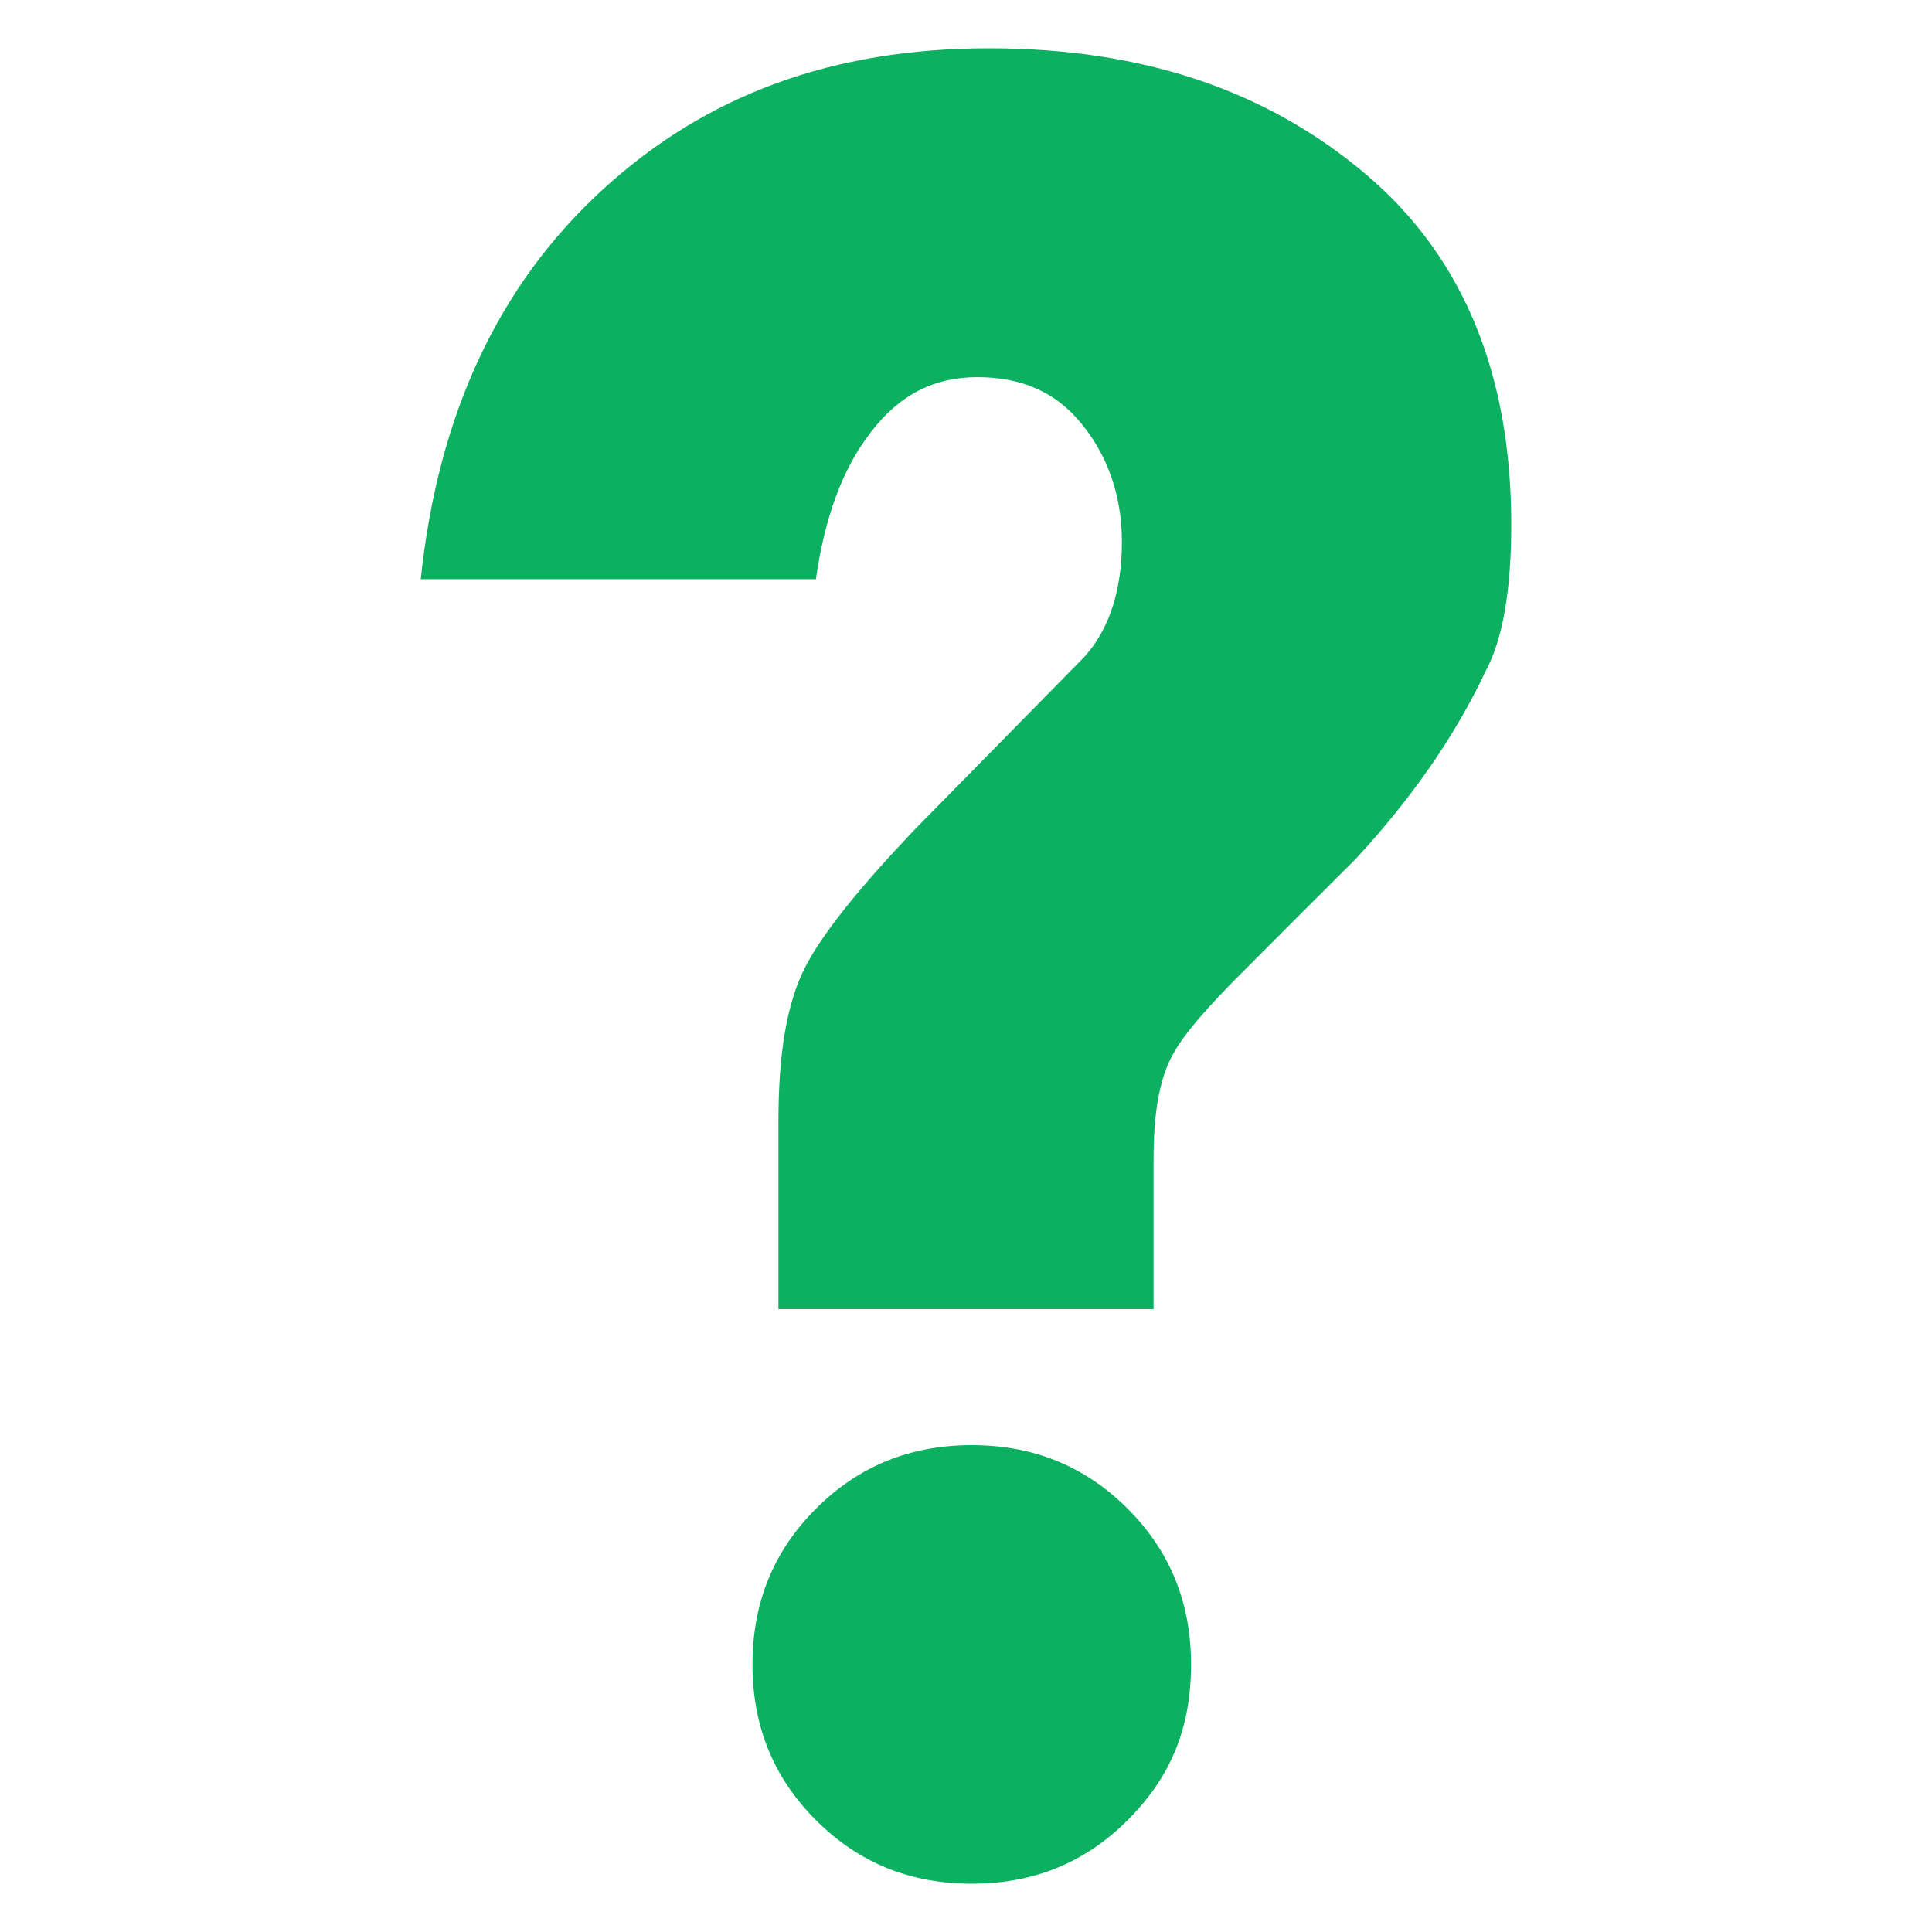 <?xml version="1.0" encoding="UTF-8"?> <svg xmlns="http://www.w3.org/2000/svg" width="23" height="23" viewBox="0 0 23 23" fill="none"><path d="M14.179 19.815C14.179 20.57 13.939 21.154 13.424 21.669C12.908 22.185 12.29 22.425 11.569 22.425C10.847 22.425 10.229 22.185 9.714 21.669C9.199 21.154 8.958 20.536 8.958 19.815C8.958 19.093 9.199 18.475 9.714 17.96C10.229 17.445 10.847 17.204 11.569 17.204C12.29 17.204 12.908 17.445 13.424 17.96C13.939 18.475 14.179 19.093 14.179 19.815Z" fill="#0BB060"></path><path d="M17.991 6.243C17.991 7.032 17.889 7.616 17.683 7.996C17.312 8.782 16.789 9.524 16.138 10.227C15.655 10.707 15.209 11.156 14.797 11.568C14.385 11.979 14.076 12.323 13.939 12.597C13.802 12.872 13.733 13.249 13.733 13.801V15.585H9.267V13.352C9.267 12.528 9.37 11.945 9.576 11.533C9.782 11.121 10.23 10.57 10.882 9.883L12.907 7.822C13.219 7.479 13.356 6.998 13.356 6.449C13.356 5.9 13.184 5.419 12.873 5.042C12.564 4.662 12.152 4.49 11.637 4.49C11.123 4.49 10.711 4.696 10.367 5.145C10.022 5.591 9.816 6.174 9.713 6.895H5.009C5.214 4.936 5.935 3.392 7.173 2.259C8.409 1.124 9.919 0.575 11.775 0.575C13.63 0.575 15.106 1.09 16.276 2.088C17.442 3.083 17.991 4.49 17.991 6.243Z" fill="#0BB060"></path></svg> 
